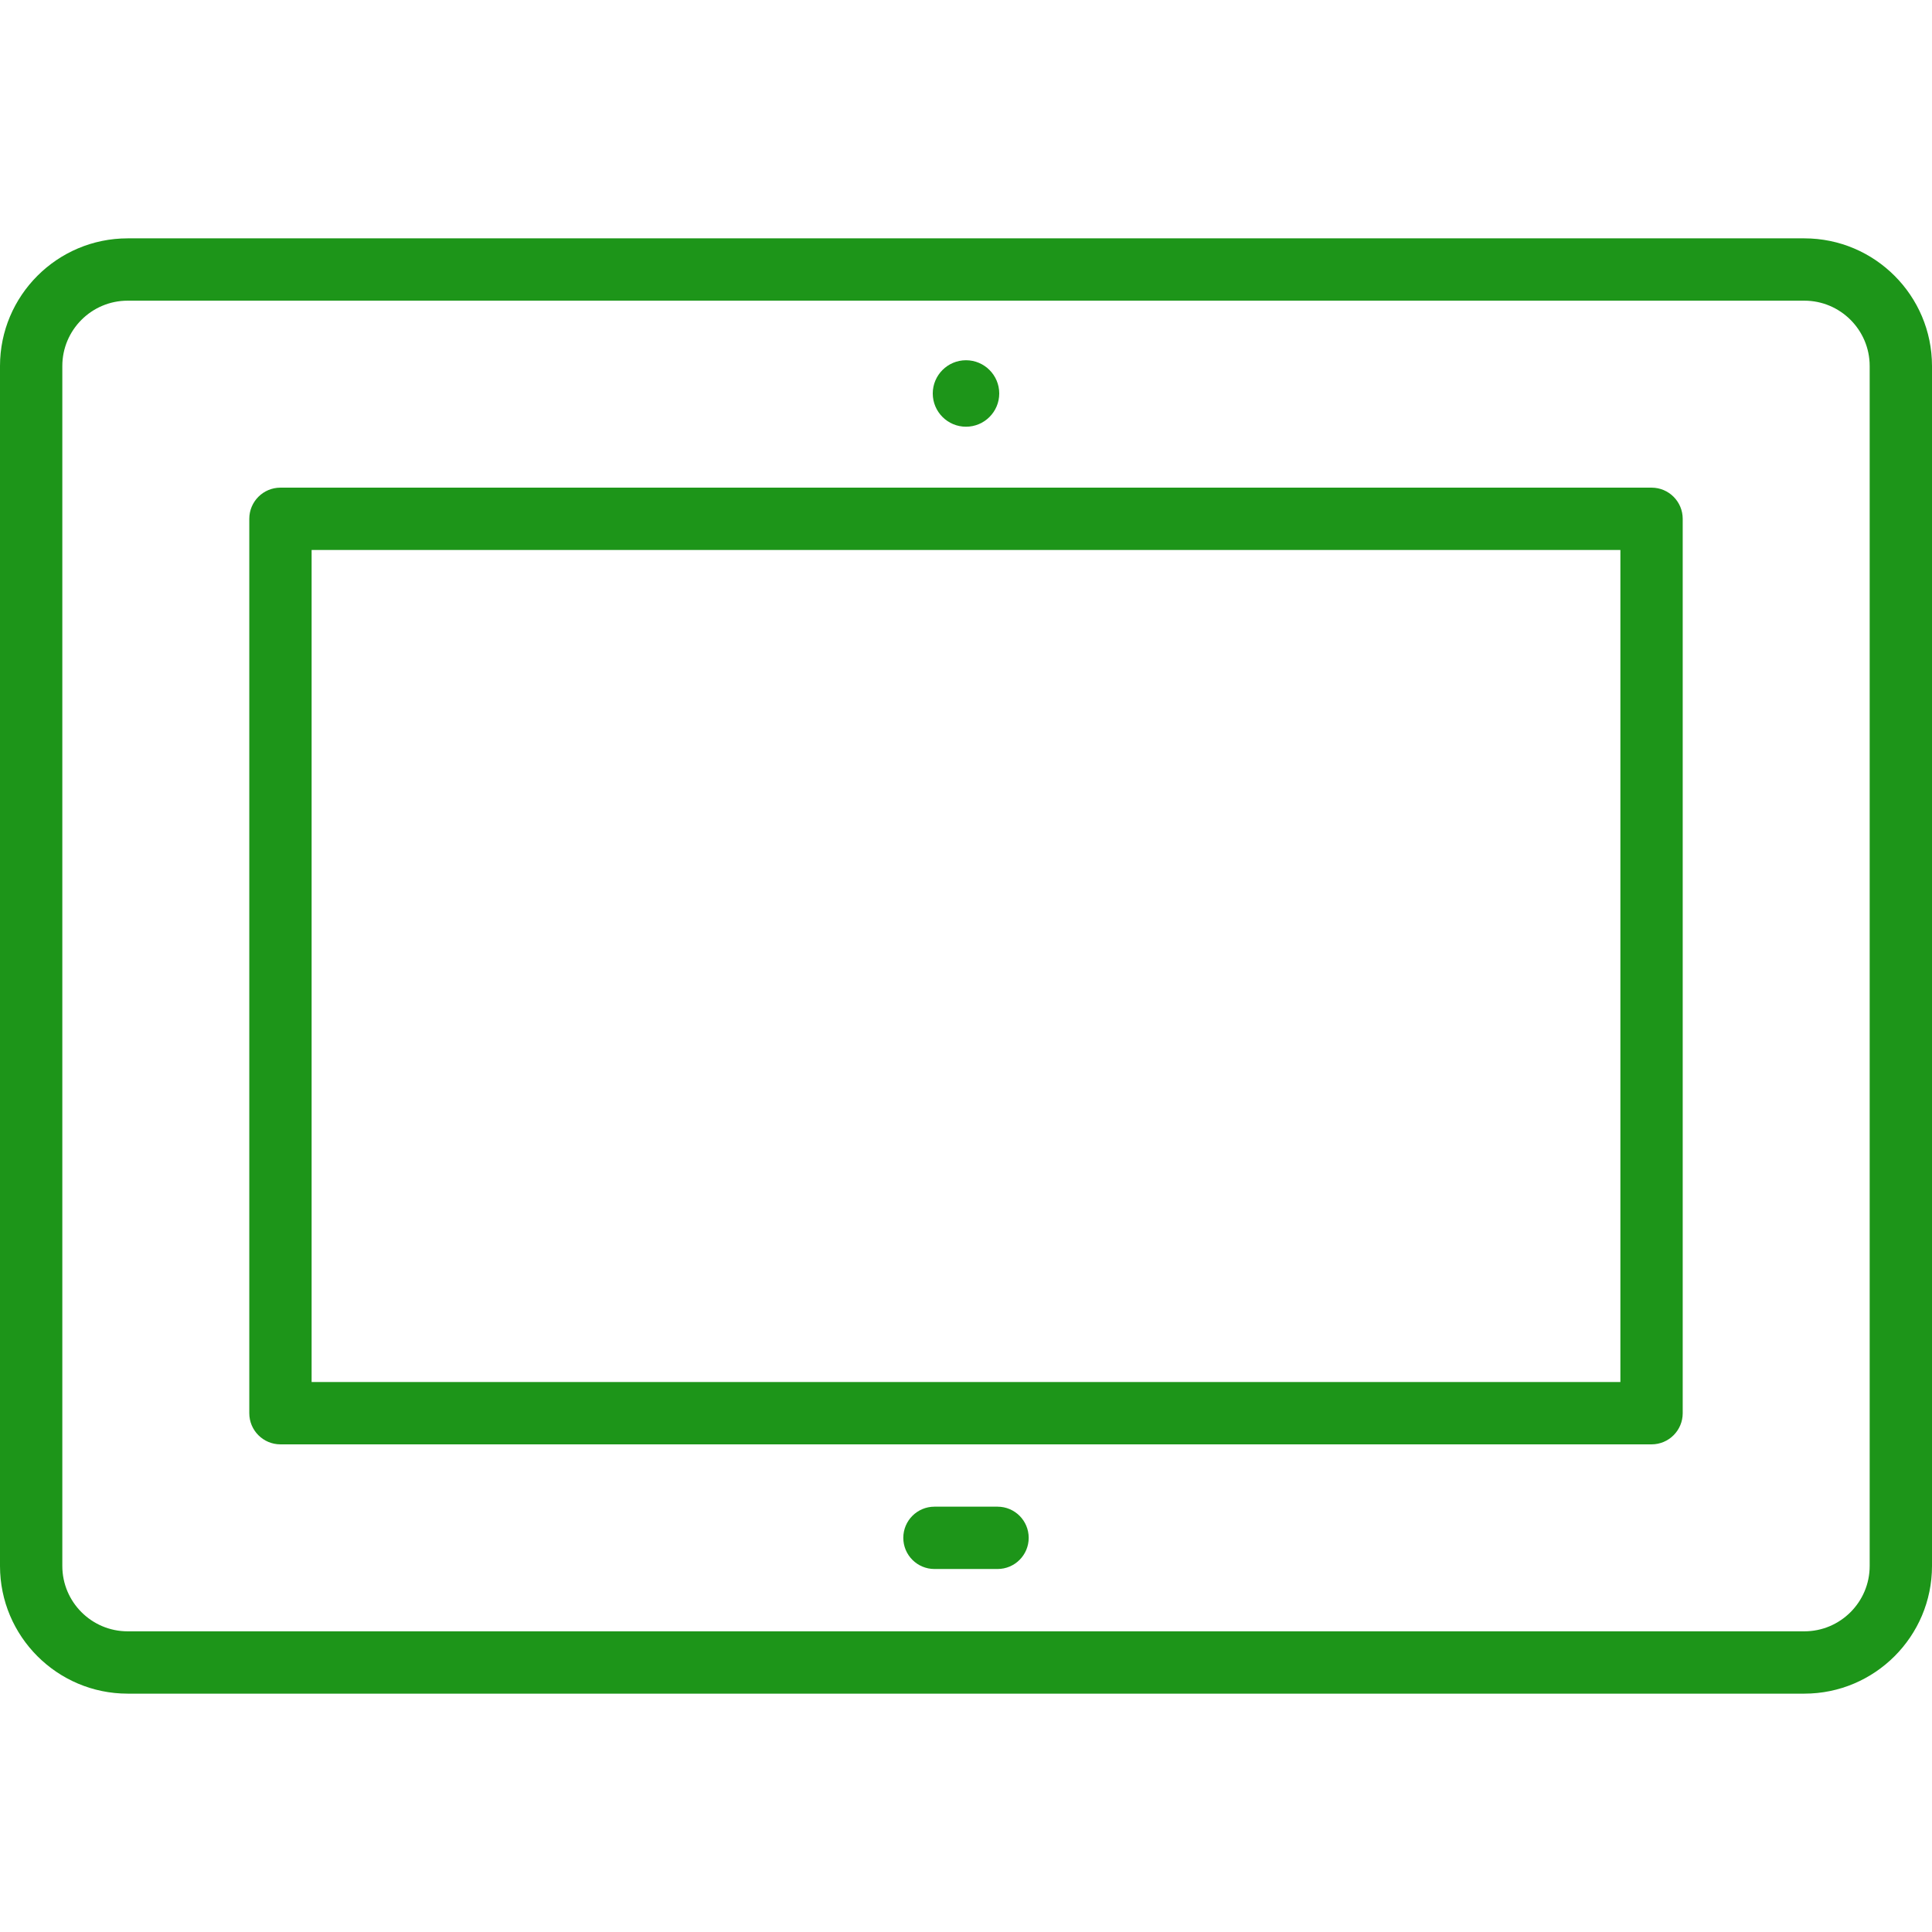 <?xml version="1.0" encoding="iso-8859-1"?>
<!-- Generator: Adobe Illustrator 17.1.0, SVG Export Plug-In . SVG Version: 6.00 Build 0)  -->
<!DOCTYPE svg PUBLIC "-//W3C//DTD SVG 1.1//EN" "http://www.w3.org/Graphics/SVG/1.1/DTD/svg11.dtd">
<svg version="1.1" id="Capa_1" xmlns="http://www.w3.org/2000/svg" xmlns:xlink="http://www.w3.org/1999/xlink" x="0px" y="0px"
	 viewBox="0 0 465 465" style="enable-background:new 0 0 465 465;" xml:space="preserve">
<g>
	<path d="M434.276,57.368H30.723C13.782,57.368,0,71.15,0,88.092v288.816c0,16.941,13.782,30.724,30.723,30.724h403.553
		c16.941,0,30.724-13.782,30.724-30.724V88.092C465,71.15,451.218,57.368,434.276,57.368z M450,376.908
		c0,8.67-7.054,15.724-15.724,15.724H30.723c-8.67,0-15.723-7.054-15.723-15.724V88.092c0-8.67,7.053-15.724,15.723-15.724h403.553
		c8.67,0,15.724,7.054,15.724,15.724V376.908z" fill="#1d9519"/>
	<path d="M397.5,117.368h-330c-4.142,0-7.5,3.357-7.5,7.5v215.264c0,4.143,3.358,7.5,7.5,7.5h330c4.143,0,7.5-3.357,7.5-7.5V124.868
		C405,120.726,401.643,117.368,397.5,117.368z M390,332.632H75V132.368h315V332.632z" fill="#1d9519"/>
	<path d="M232.5,102.704c4.411,0,8-3.589,8-8s-3.589-8-8-8s-8,3.589-8,8S228.089,102.704,232.5,102.704z" fill="#1d9519"/>
	<path d="M240.09,362.632h-15.18c-4.142,0-7.5,3.357-7.5,7.5s3.358,7.5,7.5,7.5h15.18c4.143,0,7.5-3.357,7.5-7.5
		S244.232,362.632,240.09,362.632z" fill="#1d9519"/>
</g>
<g>
</g>
<g>
</g>
<g>
</g>
<g>
</g>
<g>
</g>
<g>
</g>
<g>
</g>
<g>
</g>
<g>
</g>
<g>
</g>
<g>
</g>
<g>
</g>
<g>
</g>
<g>
</g>
<g>
</g>
</svg>
